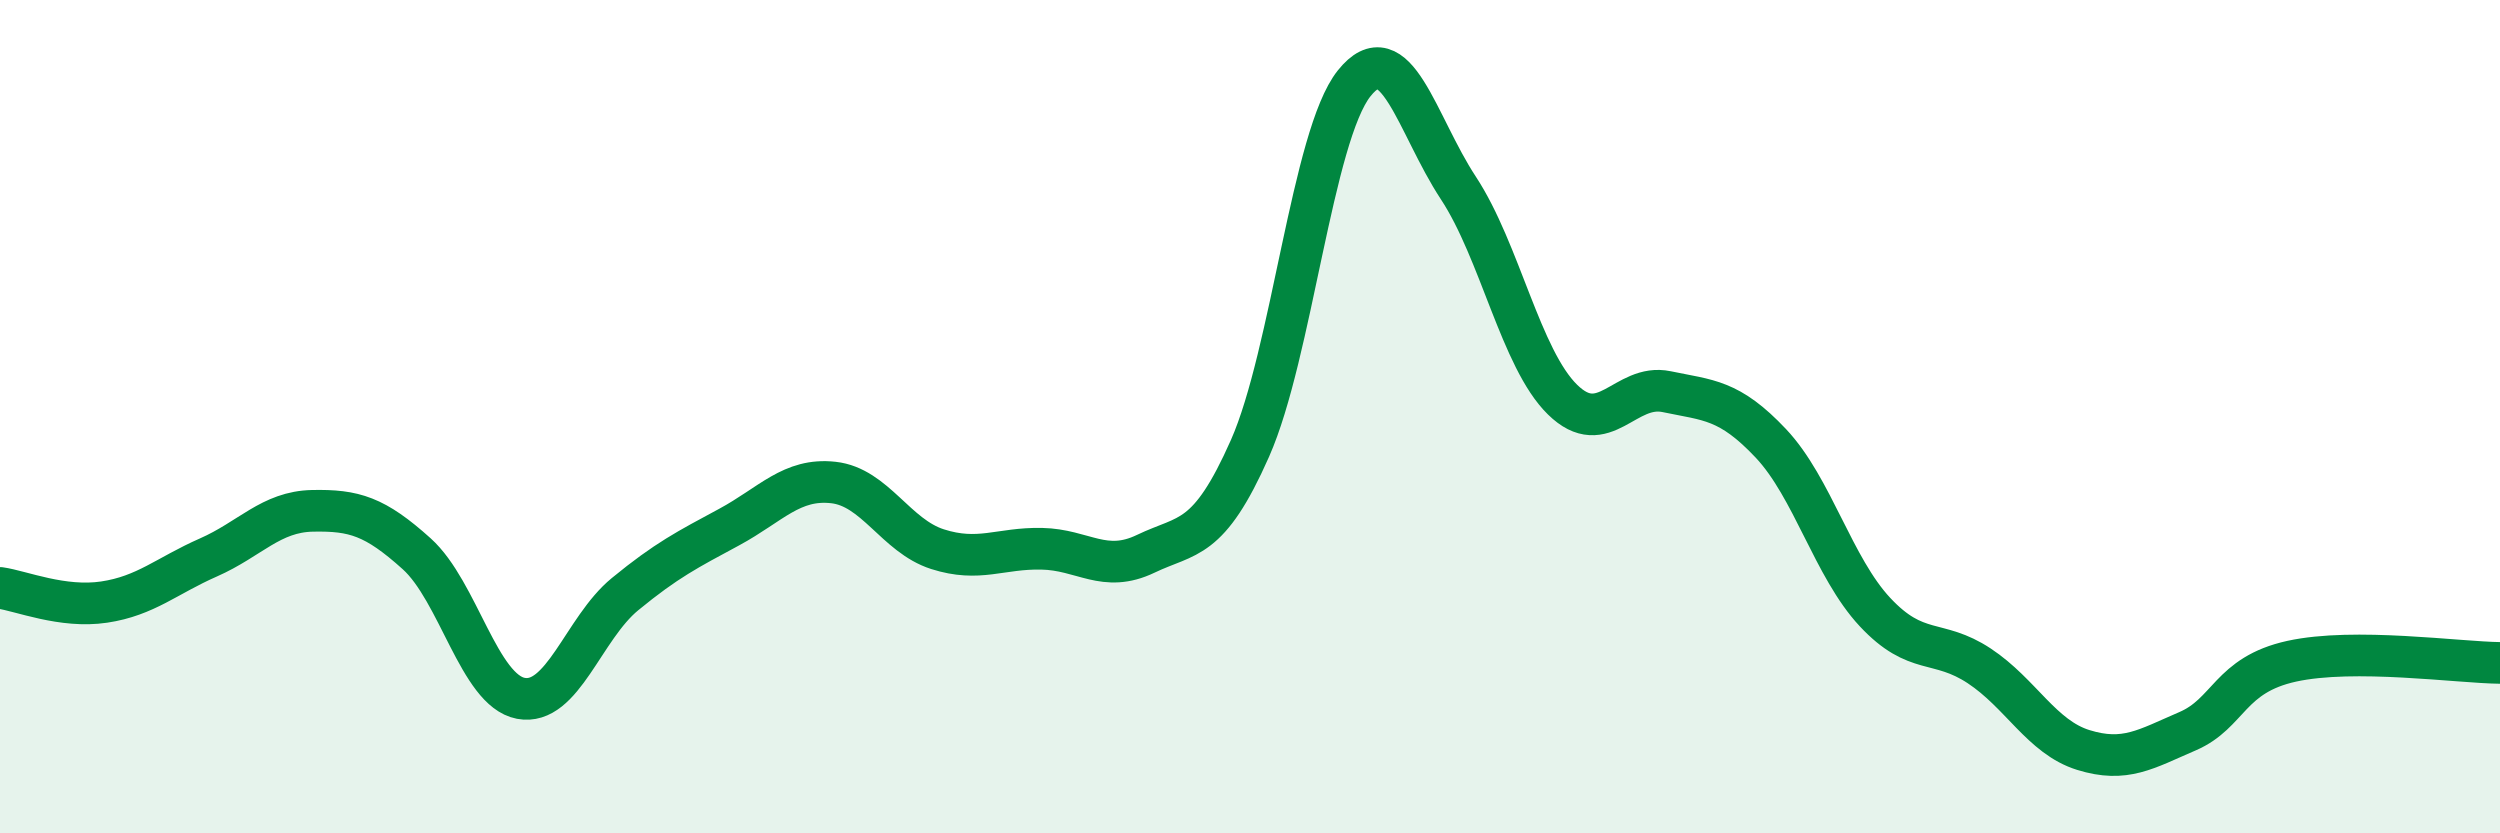 
    <svg width="60" height="20" viewBox="0 0 60 20" xmlns="http://www.w3.org/2000/svg">
      <path
        d="M 0,14.11 C 0.5,14.18 1.5,14.6 2.5,14.45 C 3.5,14.3 4,13.82 5,13.38 C 6,12.94 6.5,12.28 7.5,12.26 C 8.5,12.24 9,12.39 10,13.29 C 11,14.19 11.5,16.57 12.5,16.76 C 13.5,16.95 14,15.08 15,14.26 C 16,13.44 16.5,13.19 17.5,12.65 C 18.5,12.11 19,11.47 20,11.58 C 21,11.69 21.5,12.86 22.5,13.18 C 23.5,13.5 24,13.15 25,13.17 C 26,13.19 26.5,13.77 27.5,13.29 C 28.5,12.81 29,13.02 30,10.76 C 31,8.5 31.5,3.25 32.5,2 C 33.5,0.75 34,2.99 35,4.51 C 36,6.03 36.5,8.61 37.5,9.59 C 38.5,10.57 39,9.19 40,9.4 C 41,9.61 41.5,9.58 42.5,10.64 C 43.5,11.7 44,13.62 45,14.69 C 46,15.76 46.5,15.32 47.5,15.98 C 48.5,16.64 49,17.69 50,18 C 51,18.31 51.5,17.98 52.5,17.55 C 53.5,17.12 53.5,16.2 55,15.87 C 56.5,15.54 59,15.9 60,15.91L60 20L0 20Z"
        fill="#008740"
        opacity="0.1"
        stroke-linecap="round"
        stroke-linejoin="round"
      />
      <path
        d="M 0,14.11 C 0.5,14.18 1.5,14.6 2.5,14.45 C 3.5,14.3 4,13.82 5,13.38 C 6,12.94 6.5,12.28 7.5,12.26 C 8.5,12.24 9,12.39 10,13.29 C 11,14.19 11.5,16.57 12.5,16.76 C 13.5,16.95 14,15.08 15,14.26 C 16,13.44 16.5,13.19 17.5,12.65 C 18.5,12.11 19,11.47 20,11.58 C 21,11.69 21.5,12.86 22.5,13.18 C 23.5,13.5 24,13.15 25,13.17 C 26,13.19 26.5,13.77 27.5,13.29 C 28.5,12.81 29,13.02 30,10.76 C 31,8.5 31.5,3.25 32.5,2 C 33.5,0.75 34,2.99 35,4.51 C 36,6.03 36.5,8.61 37.5,9.59 C 38.5,10.57 39,9.19 40,9.4 C 41,9.61 41.5,9.58 42.5,10.64 C 43.5,11.7 44,13.62 45,14.69 C 46,15.76 46.5,15.32 47.5,15.98 C 48.5,16.64 49,17.69 50,18 C 51,18.31 51.5,17.98 52.5,17.55 C 53.5,17.12 53.5,16.2 55,15.87 C 56.5,15.54 59,15.9 60,15.91"
        stroke="#008740"
        stroke-width="1"
        fill="none"
        stroke-linecap="round"
        stroke-linejoin="round"
      />
    </svg>
  